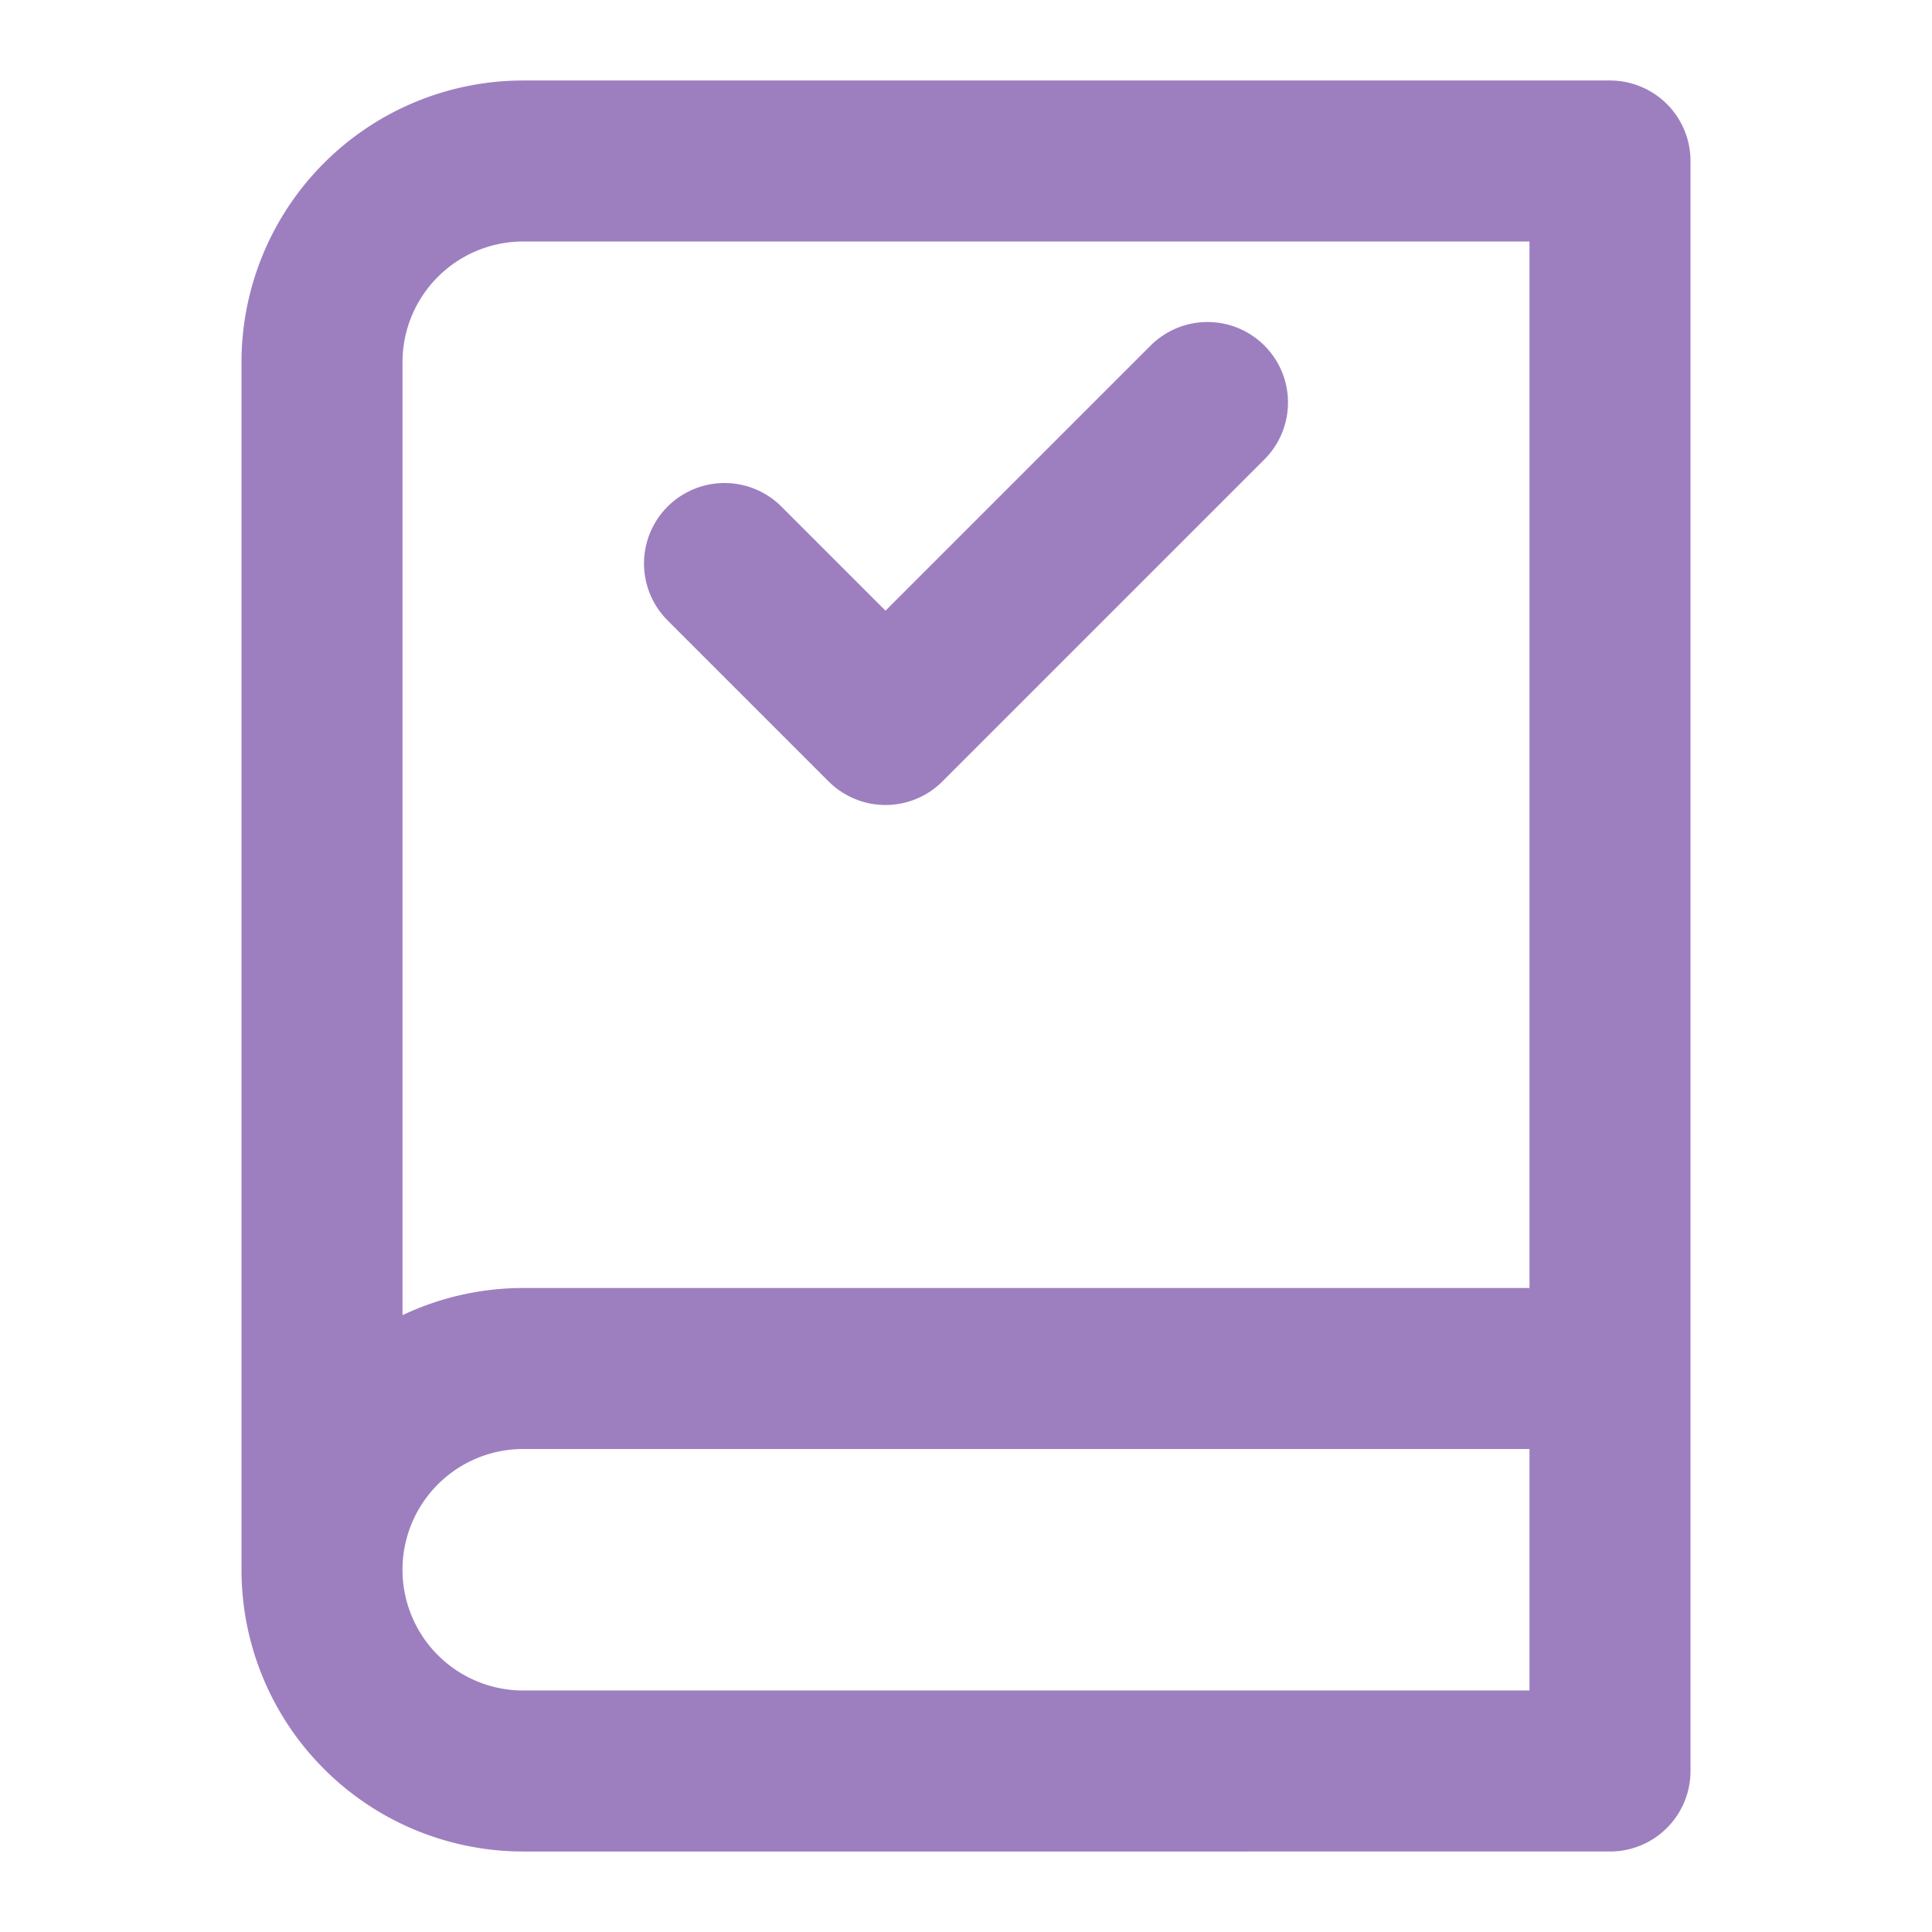 
<svg xmlns="http://www.w3.org/2000/svg" width="24" height="24" viewBox="0 0 24 24" fill="none" stroke="#9d7fc0" stroke-width="2" stroke-linecap="round" stroke-linejoin="round">
  <path d="M4 19.5v-15A2.5 2.5 0 0 1 6.5 2H20v20H6.5a2.5 2.5 0 0 1 0-5H20"></path>
  <path d="m9 7 2 2 4-4"></path>
</svg>
